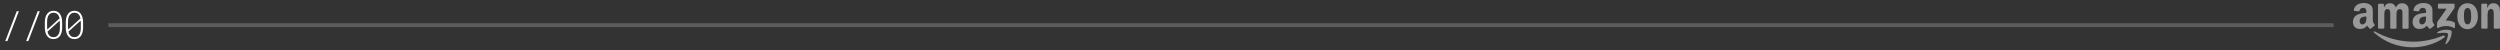 <?xml version="1.0" encoding="UTF-8"?> <svg xmlns="http://www.w3.org/2000/svg" width="646" height="13" viewBox="0 0 646 13" fill="none"><rect x="0" y="0" width="646" height="13" fill="#333333" stroke="none"/><path d="M1.909 10.61H1.362L4.331 2.891H4.878L1.909 10.61ZM7.315 10.61H6.768L9.737 2.891H10.284L7.315 10.61ZM16.061 7.188C16.061 7.588 16.015 7.964 15.924 8.315C15.836 8.667 15.703 8.975 15.524 9.238C15.345 9.502 15.115 9.712 14.835 9.868C14.555 10.021 14.222 10.098 13.834 10.098C13.518 10.098 13.235 10.047 12.985 9.946C12.734 9.842 12.519 9.692 12.34 9.497C12.076 9.224 11.884 8.885 11.764 8.481C11.647 8.078 11.588 7.646 11.588 7.188V5.703C11.588 5.306 11.634 4.928 11.725 4.57C11.816 4.212 11.954 3.901 12.14 3.638C12.322 3.374 12.552 3.167 12.828 3.018C13.108 2.865 13.44 2.788 13.824 2.788C14.14 2.788 14.425 2.842 14.679 2.949C14.933 3.057 15.148 3.206 15.323 3.398C15.574 3.662 15.758 3.999 15.875 4.409C15.996 4.816 16.058 5.247 16.061 5.703V7.188ZM12.228 7.612L15.387 4.766C15.345 4.544 15.281 4.344 15.197 4.165C15.115 3.983 15.011 3.826 14.884 3.696C14.757 3.566 14.606 3.467 14.43 3.398C14.254 3.327 14.052 3.291 13.824 3.291C13.531 3.291 13.286 3.346 13.087 3.457C12.892 3.568 12.724 3.724 12.584 3.926C12.441 4.124 12.335 4.373 12.267 4.673C12.202 4.972 12.169 5.283 12.169 5.605V6.851C12.169 6.974 12.174 7.101 12.184 7.231C12.194 7.358 12.208 7.485 12.228 7.612ZM15.48 7.28V6.128C15.476 6.024 15.472 5.897 15.465 5.747C15.459 5.597 15.447 5.461 15.431 5.337L12.277 8.179C12.322 8.394 12.387 8.59 12.472 8.77C12.56 8.945 12.669 9.095 12.799 9.219C12.926 9.339 13.074 9.434 13.243 9.502C13.416 9.567 13.613 9.6 13.834 9.6C14.121 9.6 14.365 9.541 14.567 9.424C14.772 9.307 14.936 9.15 15.06 8.955C15.21 8.743 15.315 8.493 15.377 8.203C15.442 7.913 15.476 7.606 15.48 7.28ZM21.467 7.188C21.467 7.588 21.421 7.964 21.33 8.315C21.242 8.667 21.108 8.975 20.93 9.238C20.75 9.502 20.521 9.712 20.241 9.868C19.961 10.021 19.627 10.098 19.24 10.098C18.924 10.098 18.641 10.047 18.39 9.946C18.14 9.842 17.925 9.692 17.746 9.497C17.482 9.224 17.29 8.885 17.17 8.481C17.052 8.078 16.994 7.646 16.994 7.188V5.703C16.994 5.306 17.04 4.928 17.131 4.57C17.222 4.212 17.36 3.901 17.546 3.638C17.728 3.374 17.957 3.167 18.234 3.018C18.514 2.865 18.846 2.788 19.23 2.788C19.546 2.788 19.831 2.842 20.085 2.949C20.339 3.057 20.553 3.206 20.729 3.398C20.98 3.662 21.164 3.999 21.281 4.409C21.401 4.816 21.463 5.247 21.467 5.703V7.188ZM17.634 7.612L20.793 4.766C20.75 4.544 20.687 4.344 20.602 4.165C20.521 3.983 20.417 3.826 20.29 3.696C20.163 3.566 20.012 3.467 19.836 3.398C19.66 3.327 19.458 3.291 19.23 3.291C18.937 3.291 18.692 3.346 18.493 3.457C18.298 3.568 18.13 3.724 17.99 3.926C17.847 4.124 17.741 4.373 17.673 4.673C17.608 4.972 17.575 5.283 17.575 5.605V6.851C17.575 6.974 17.58 7.101 17.59 7.231C17.599 7.358 17.614 7.485 17.634 7.612ZM20.886 7.28V6.128C20.882 6.024 20.877 5.897 20.871 5.747C20.864 5.597 20.853 5.461 20.837 5.337L17.682 8.179C17.728 8.394 17.793 8.59 17.878 8.77C17.966 8.945 18.075 9.095 18.205 9.219C18.332 9.339 18.48 9.434 18.649 9.502C18.822 9.567 19.019 9.6 19.24 9.6C19.526 9.6 19.771 9.541 19.973 9.424C20.177 9.307 20.342 9.15 20.466 8.955C20.615 8.743 20.721 8.493 20.783 8.203C20.848 7.913 20.882 7.606 20.886 7.28Z" fill="white"></path><path d="M28 6.5H603" stroke="white" stroke-opacity="0.2"></path><path fill-rule="evenodd" clip-rule="evenodd" d="M631.573 9.727C629.373 11.353 626.173 12.22 623.413 12.22C619.547 12.22 616.08 10.793 613.44 8.42C613.24 8.233 613.413 7.98 613.667 8.127C616.507 9.78 620.013 10.767 623.64 10.767C626.08 10.767 628.773 10.26 631.253 9.207C631.627 9.06 631.933 9.46 631.573 9.727Z" fill="white" fill-opacity="0.5"></path><path fill-rule="evenodd" clip-rule="evenodd" d="M632.493 8.673C632.213 8.313 630.627 8.5 629.92 8.593C629.707 8.62 629.667 8.433 629.867 8.3C631.133 7.407 633.2 7.673 633.44 7.967C633.68 8.26 633.373 10.34 632.187 11.327C632 11.473 631.827 11.393 631.907 11.193C632.173 10.527 632.773 9.047 632.493 8.673Z" fill="white" fill-opacity="0.5"></path><path fill-rule="evenodd" clip-rule="evenodd" d="M629.96 2.033V1.167C629.96 1.033 630.053 0.953 630.173 0.953H634.04C634.16 0.953 634.267 1.047 634.267 1.167V1.9C634.267 2.02 634.16 2.18 633.973 2.447L631.973 5.3C632.72 5.287 633.507 5.393 634.173 5.767C634.32 5.847 634.36 5.98 634.373 6.1V7.02C634.373 7.153 634.24 7.3 634.093 7.22C632.907 6.593 631.32 6.527 630.013 7.233C629.88 7.3 629.733 7.167 629.733 7.033V6.153C629.733 6.02 629.733 5.78 629.88 5.567L632.2 2.247H630.187C630.067 2.247 629.96 2.153 629.96 2.033ZM615.867 7.407H614.693C614.587 7.393 614.493 7.313 614.48 7.207V1.18C614.48 1.06 614.587 0.967 614.707 0.967H615.8C615.92 0.967 616 1.06 616.013 1.167V1.953H616.04C616.32 1.193 616.867 0.833 617.587 0.833C618.32 0.833 618.787 1.193 619.107 1.953C619.387 1.193 620.04 0.833 620.733 0.833C621.227 0.833 621.76 1.033 622.093 1.5C622.467 2.007 622.387 2.74 622.387 3.393V7.207C622.387 7.327 622.28 7.42 622.16 7.42H621C620.88 7.407 620.787 7.313 620.787 7.207V4.007C620.787 3.753 620.813 3.113 620.76 2.873C620.667 2.473 620.413 2.353 620.067 2.353C619.787 2.353 619.48 2.54 619.36 2.847C619.24 3.153 619.253 3.66 619.253 4.007V7.207C619.253 7.327 619.147 7.42 619.027 7.42H617.853C617.733 7.407 617.64 7.313 617.64 7.207V4.007C617.64 3.34 617.747 2.34 616.92 2.34C616.08 2.34 616.107 3.3 616.107 4.007V7.207C616.093 7.313 616 7.407 615.867 7.407ZM637.6 0.833C639.347 0.833 640.293 2.327 640.293 4.233C640.293 6.073 639.253 7.54 637.6 7.54C635.893 7.54 634.96 6.047 634.96 4.18C634.947 2.3 635.893 0.833 637.6 0.833ZM637.6 2.073C636.733 2.073 636.68 3.26 636.68 3.993C636.68 4.727 636.667 6.3 637.587 6.3C638.493 6.3 638.547 5.033 638.547 4.26C638.547 3.753 638.52 3.14 638.373 2.66C638.24 2.233 637.973 2.073 637.6 2.073ZM642.547 7.407H641.373C641.253 7.393 641.16 7.3 641.16 7.193V1.153C641.173 1.047 641.267 0.953 641.387 0.953H642.48C642.587 0.953 642.667 1.033 642.693 1.127V2.047H642.72C643.053 1.22 643.507 0.833 644.32 0.833C644.84 0.833 645.36 1.02 645.693 1.54C646 2.02 646 2.833 646 3.42V7.22C645.987 7.327 645.893 7.407 645.773 7.407H644.6C644.493 7.393 644.4 7.313 644.387 7.22V3.94C644.387 3.273 644.467 2.313 643.653 2.313C643.373 2.313 643.107 2.5 642.973 2.793C642.813 3.167 642.787 3.527 642.787 3.94V7.193C642.773 7.313 642.667 7.407 642.547 7.407ZM626.88 4.527C626.88 4.98 626.893 5.367 626.667 5.78C626.48 6.113 626.187 6.313 625.853 6.313C625.4 6.313 625.133 5.967 625.133 5.46C625.133 4.46 626.027 4.273 626.88 4.273V4.527ZM628.067 7.393C627.987 7.46 627.88 7.473 627.787 7.42C627.4 7.1 627.32 6.94 627.107 6.633C626.467 7.287 626 7.487 625.173 7.487C624.187 7.487 623.413 6.873 623.413 5.66C623.413 4.7 623.933 4.06 624.667 3.74C625.307 3.46 626.2 3.407 626.88 3.327V3.18C626.88 2.9 626.907 2.567 626.733 2.327C626.587 2.113 626.32 2.02 626.08 2.02C625.627 2.02 625.227 2.247 625.133 2.727C625.107 2.833 625.04 2.94 624.933 2.94L623.8 2.82C623.707 2.793 623.6 2.727 623.627 2.58C623.893 1.193 625.133 0.78 626.253 0.78C626.827 0.78 627.573 0.927 628.027 1.367C628.6 1.9 628.547 2.62 628.547 3.393V5.22C628.547 5.767 628.773 6.007 628.987 6.313C629.067 6.42 629.08 6.553 628.987 6.62C628.733 6.82 628.307 7.193 628.067 7.393ZM611.48 4.527C611.48 4.98 611.493 5.367 611.267 5.78C611.08 6.113 610.787 6.313 610.453 6.313C610 6.313 609.733 5.967 609.733 5.46C609.733 4.46 610.627 4.273 611.48 4.273V4.527ZM612.653 7.393C612.573 7.46 612.467 7.473 612.373 7.42C611.987 7.1 611.907 6.94 611.693 6.633C611.053 7.287 610.587 7.487 609.76 7.487C608.773 7.487 608 6.873 608 5.66C608 4.7 608.52 4.06 609.253 3.74C609.893 3.46 610.787 3.407 611.467 3.327V3.18C611.467 2.9 611.493 2.567 611.32 2.327C611.173 2.113 610.907 2.02 610.667 2.02C610.213 2.02 609.813 2.247 609.72 2.727C609.693 2.833 609.627 2.94 609.52 2.94L608.387 2.82C608.293 2.793 608.187 2.727 608.213 2.58C608.48 1.193 609.72 0.78 610.84 0.78C611.413 0.78 612.16 0.927 612.613 1.367C613.187 1.9 613.133 2.62 613.133 3.393V5.22C613.133 5.767 613.36 6.007 613.573 6.313C613.653 6.42 613.667 6.553 613.573 6.62C613.32 6.82 612.893 7.193 612.653 7.393Z" fill="white" fill-opacity="0.5"></path></svg> 